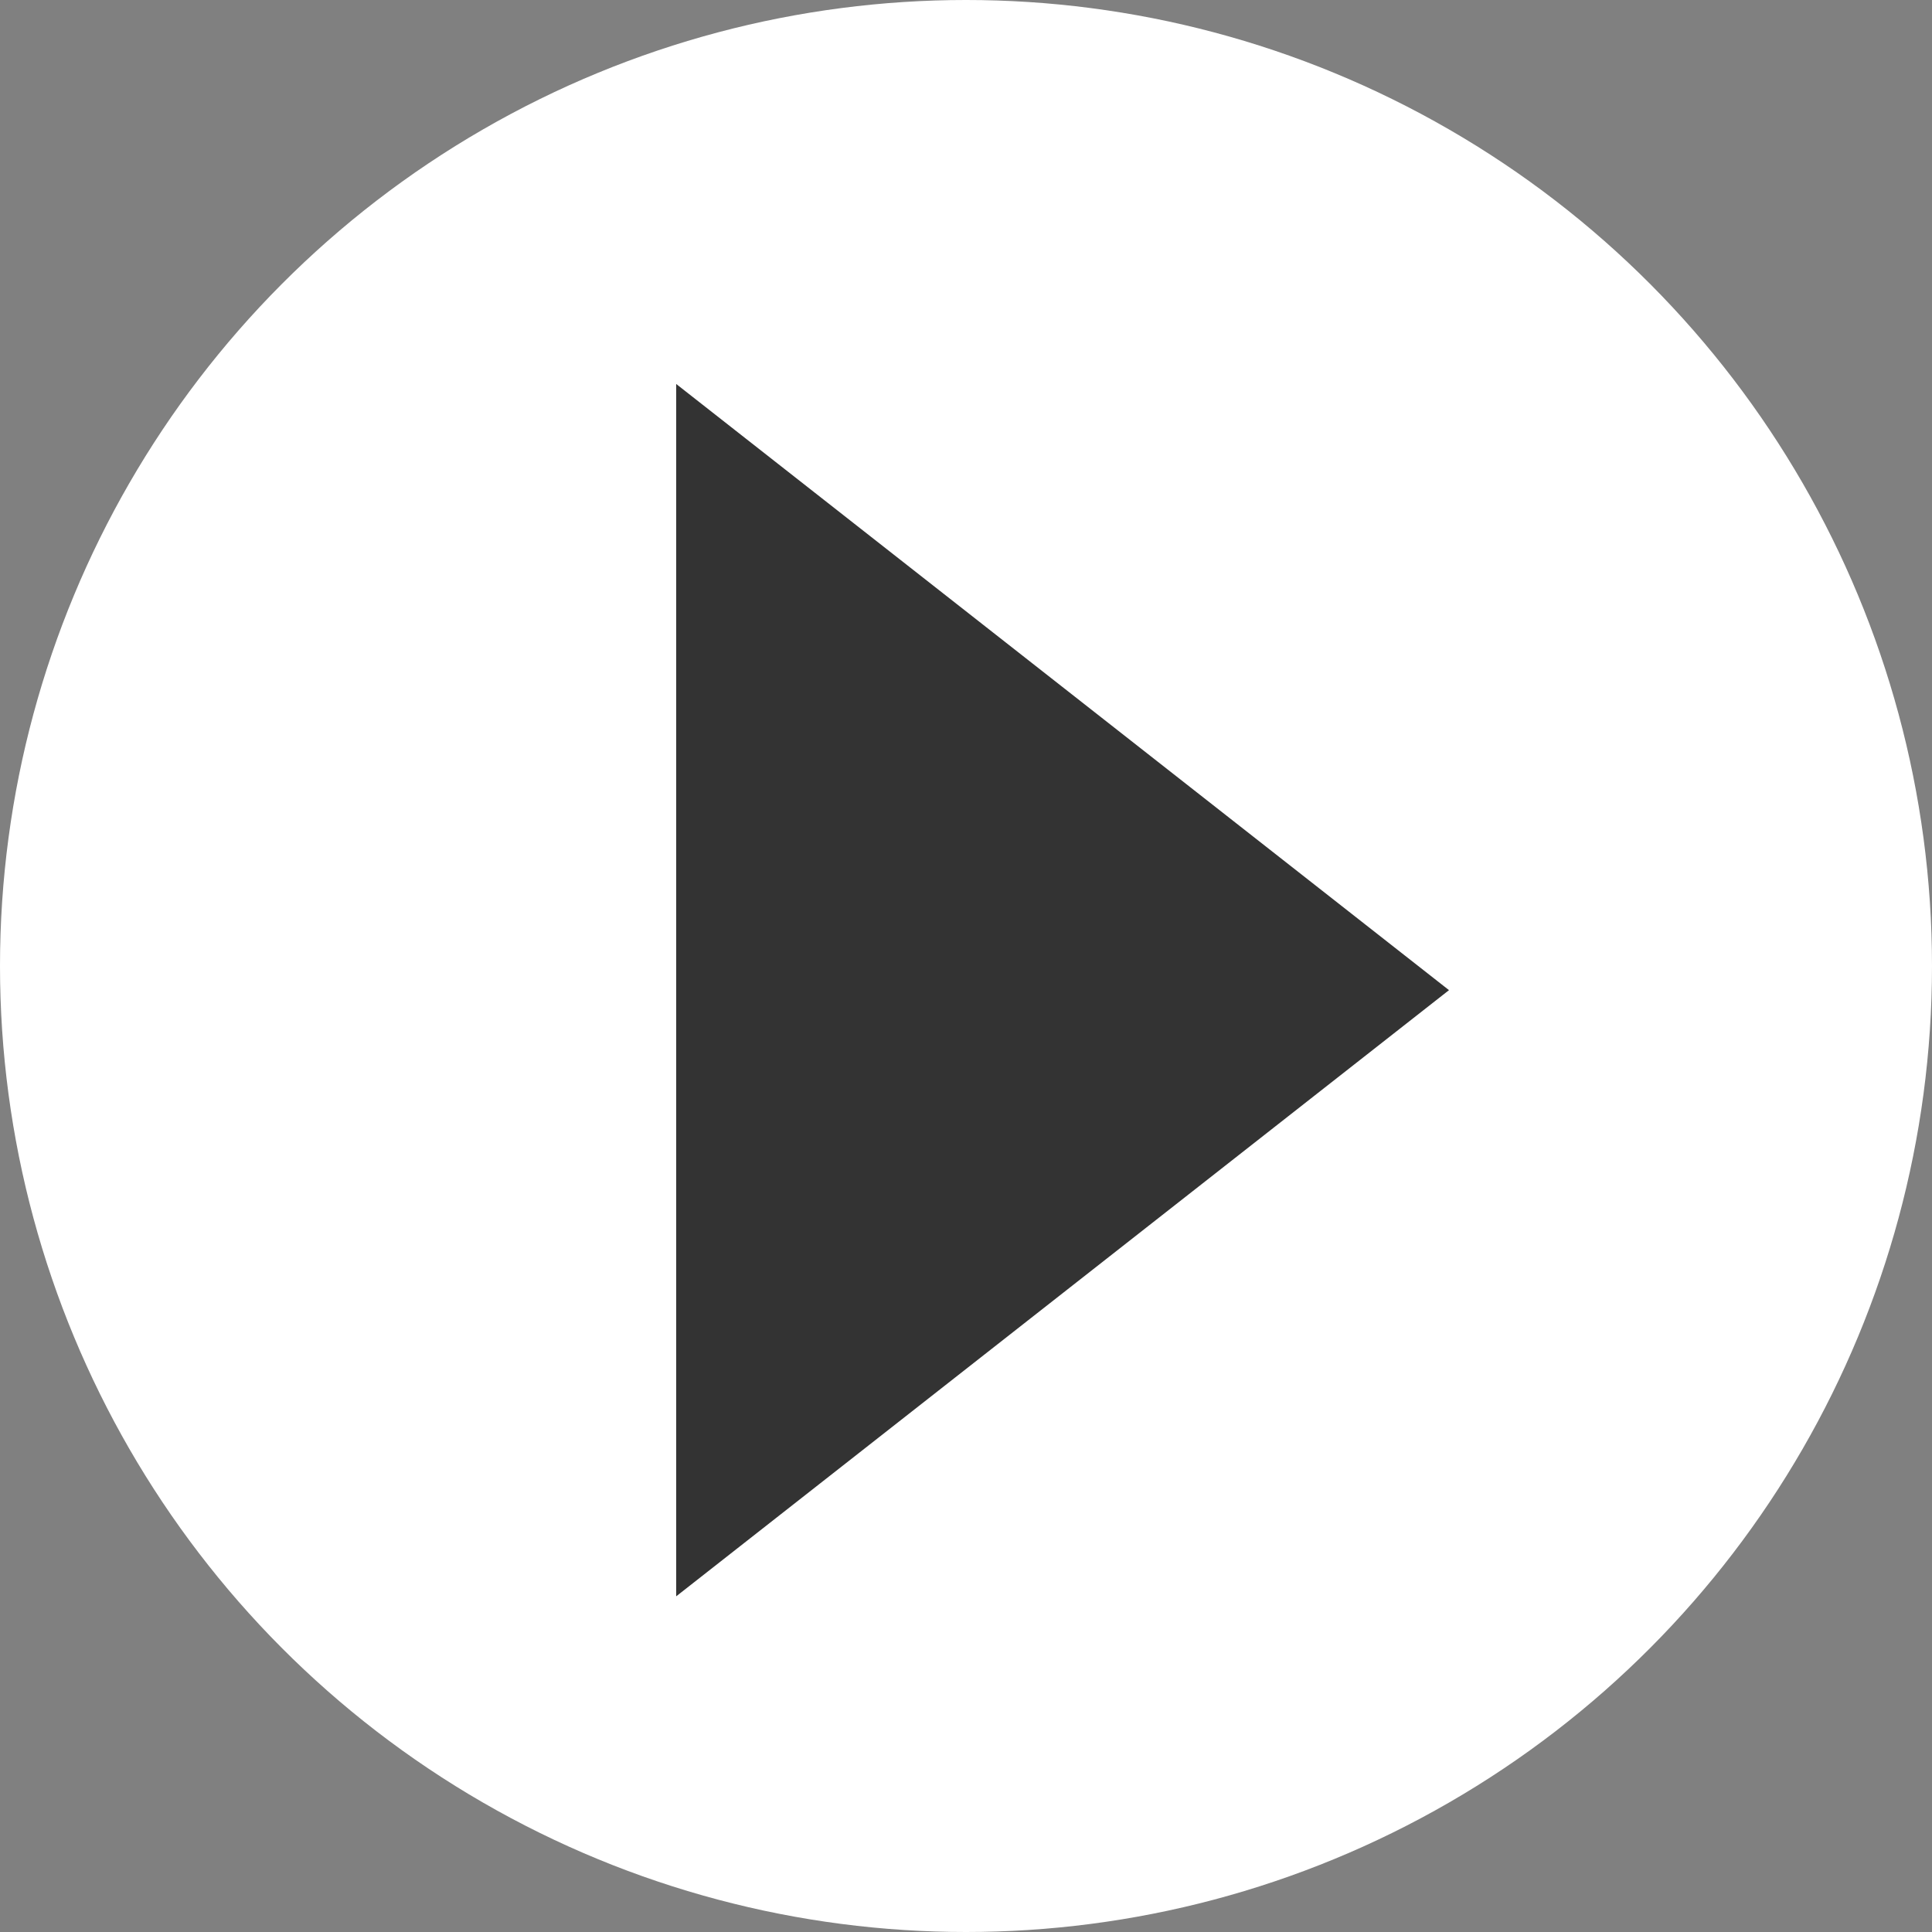 <?xml version="1.0" encoding="UTF-8"?>
<svg id="_レイヤー_2" data-name="レイヤー 2" xmlns="http://www.w3.org/2000/svg" viewBox="0 0 40 40">
  <rect x="0" y="0" width="40" height="40" fill="#808080" stroke="none"/>
  <defs>
    <style>
      .cls-1 {
        fill: #fff;
      }

      .cls-2 {
        fill: #333;
      }
    </style>
  </defs>
  <g id="object">
    <g>
      <circle class="cls-1" cx="20" cy="20" r="20"/>
      <polygon class="cls-2" points="30 20.5 14 7.95 14 33.05 30 20.5"/>
    </g>
  </g>
</svg>